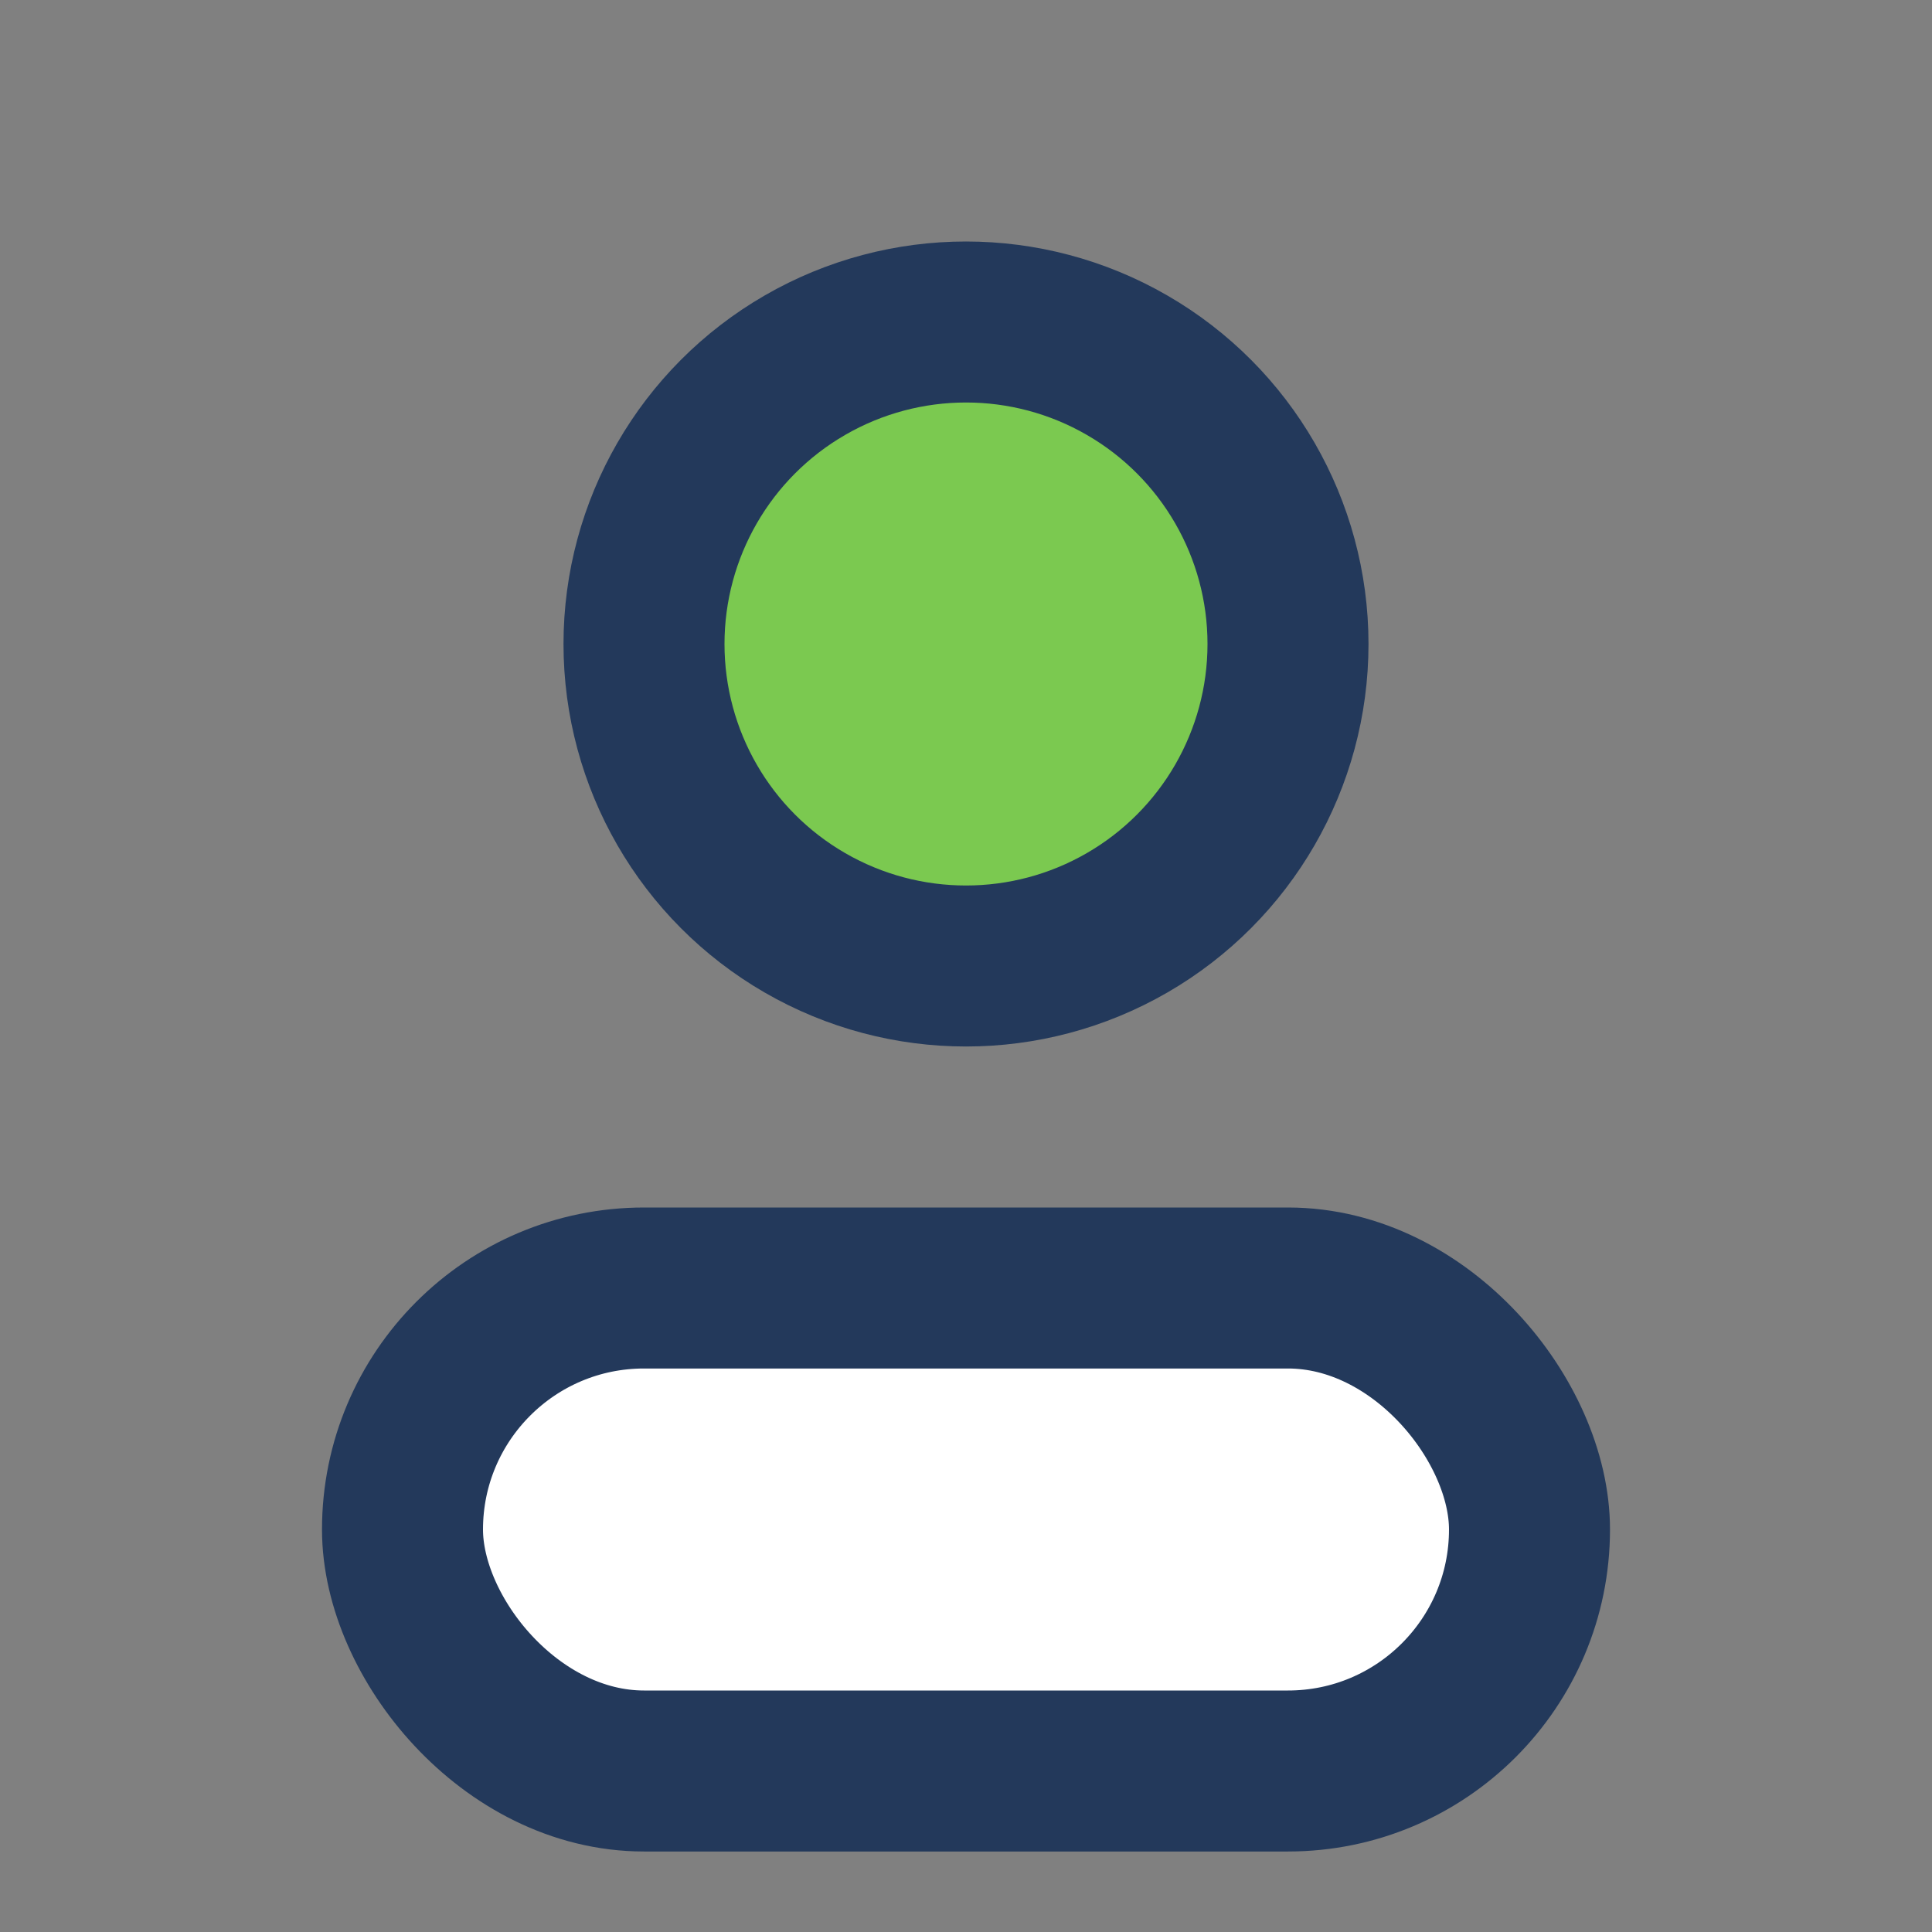 <?xml version="1.0" encoding="UTF-8"?>
<svg xmlns="http://www.w3.org/2000/svg" width="24" height="24" viewBox="0 0 24 24"><rect x="0" y="0" width="24" height="24" fill="#808080" stroke="none"/><circle cx="12" cy="8" r="4" fill="#7BC950" stroke="#23395B" stroke-width="2"/><rect x="5" y="16" width="14" height="6" rx="3" fill="#fff" stroke="#23395B" stroke-width="2"/></svg>
